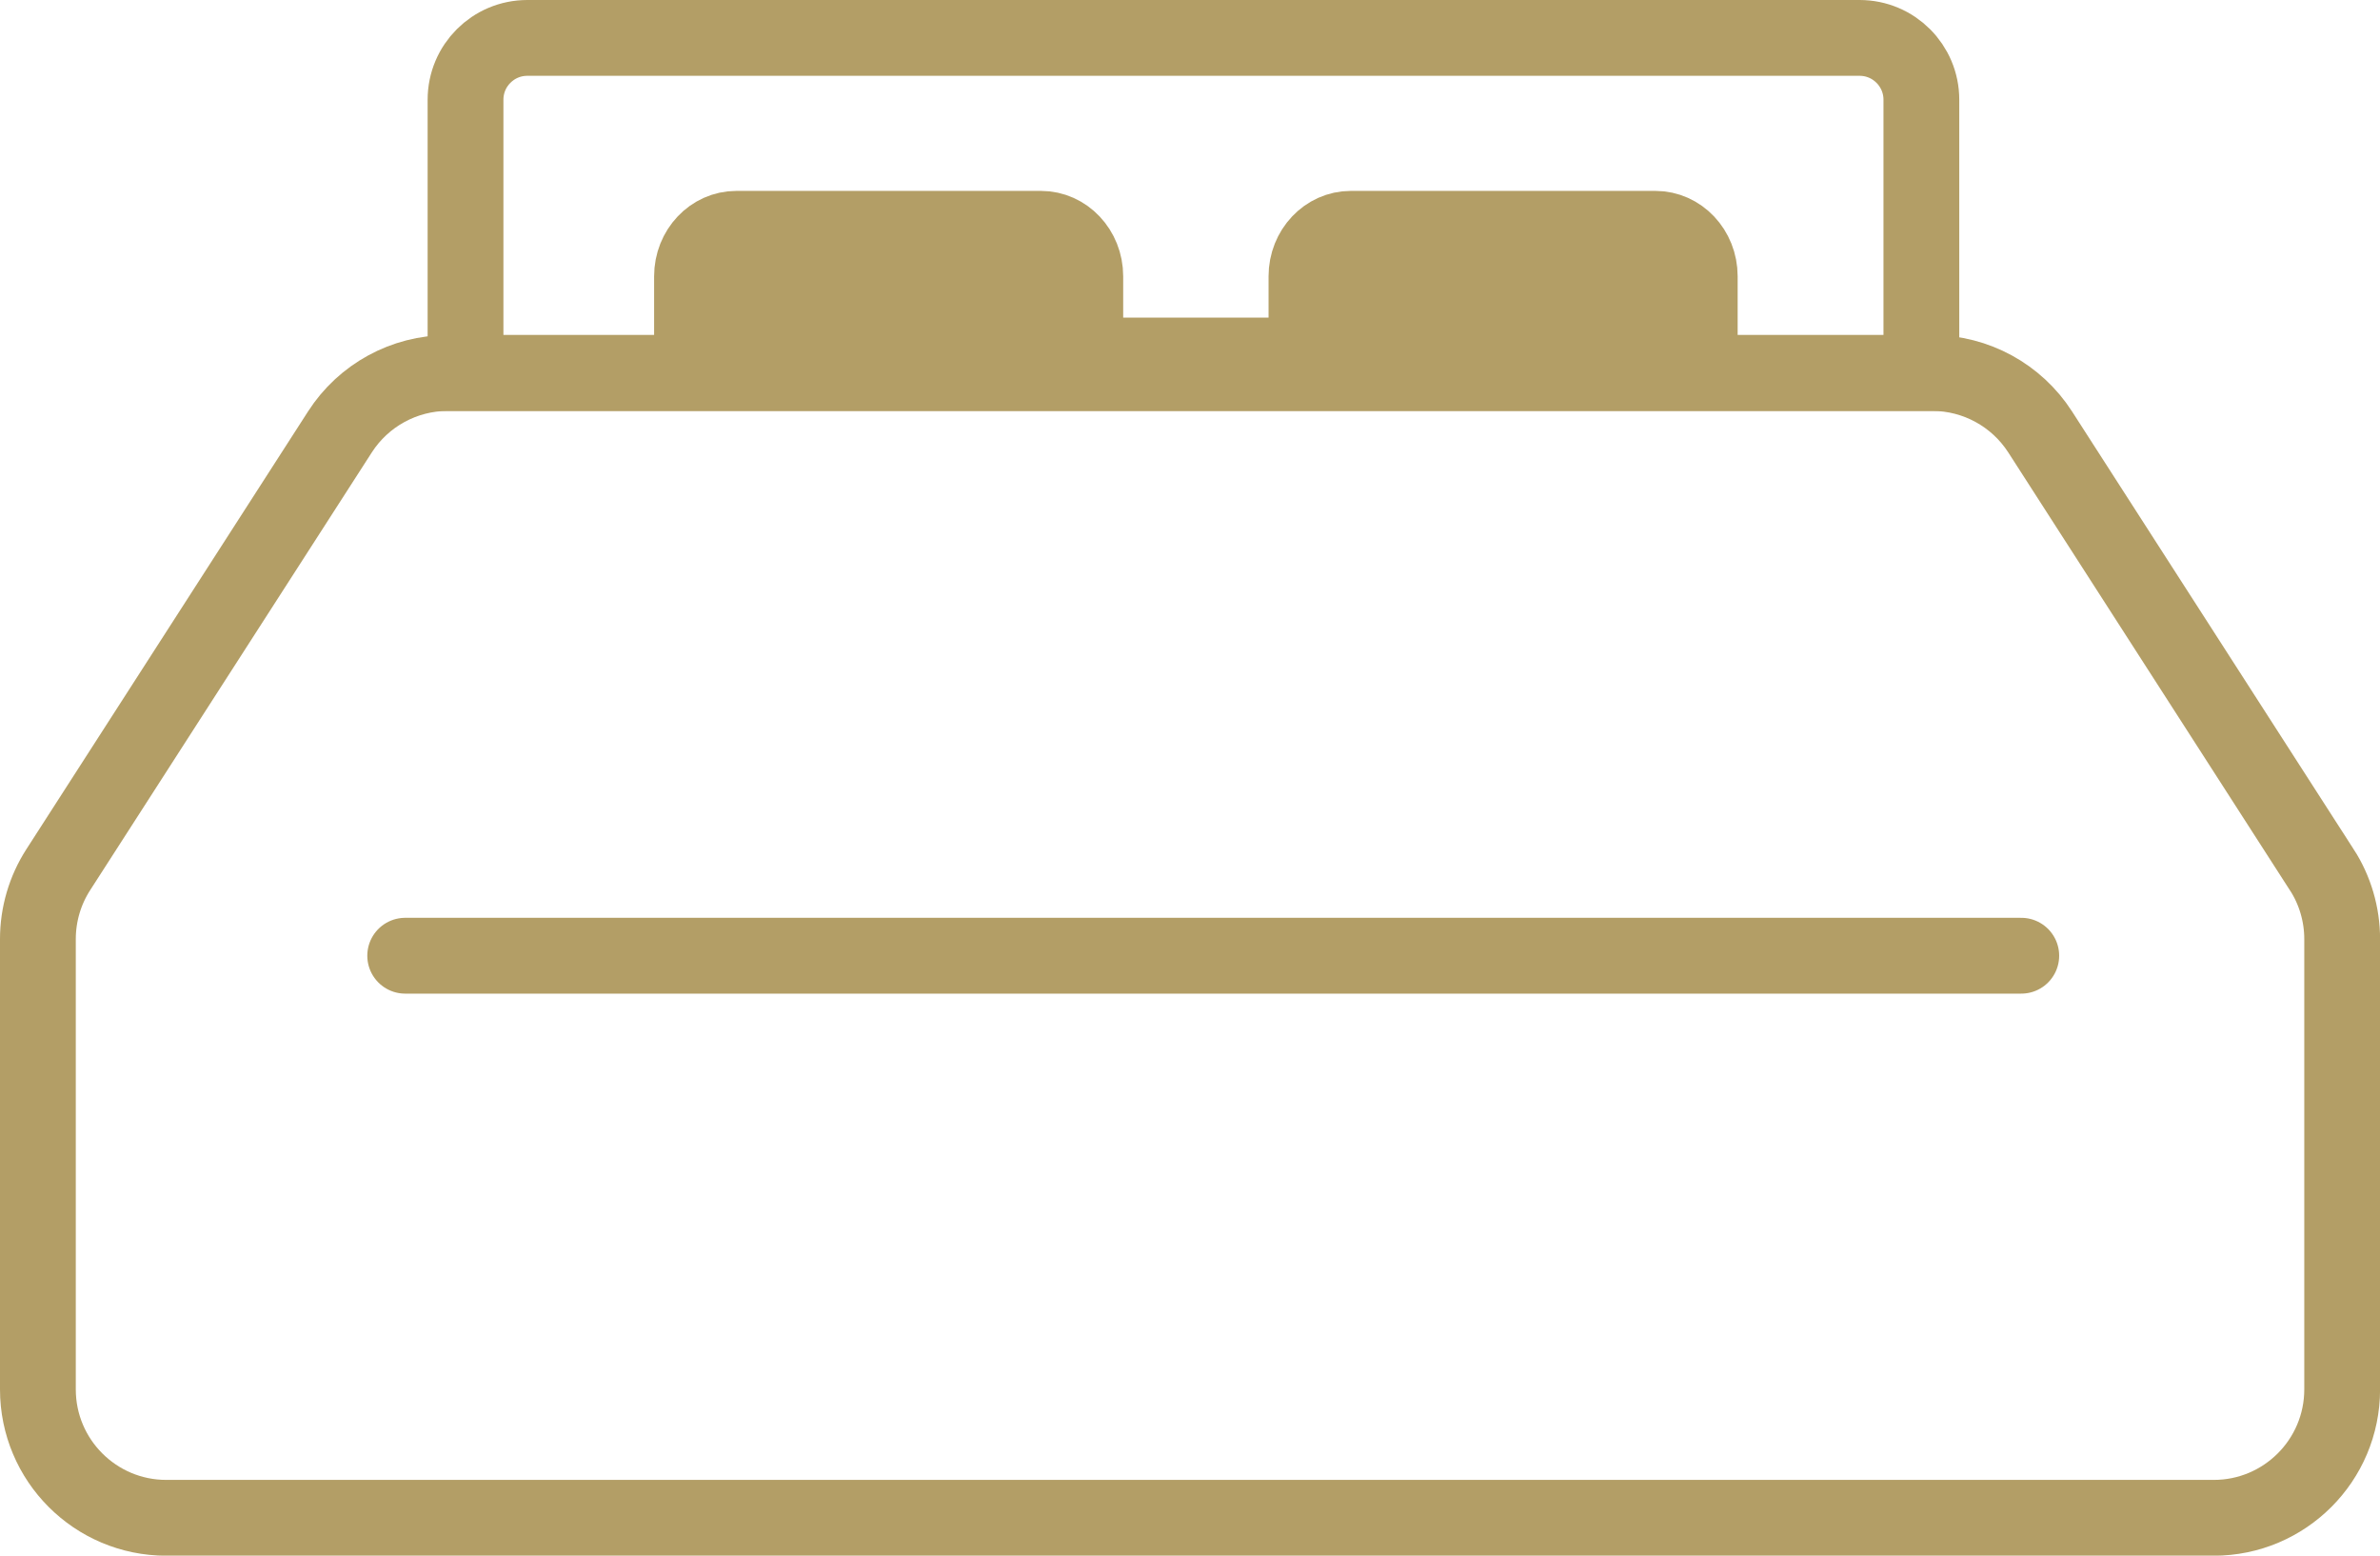 <?xml version="1.0" encoding="UTF-8"?><svg id="_レイヤー_2" xmlns="http://www.w3.org/2000/svg" viewBox="0 0 31.401 20.519"><defs><style>.cls-1{fill:#b39e66;stroke-width:.8px;}.cls-1,.cls-2{stroke:#b39e66;stroke-linecap:round;stroke-miterlimit:10;}.cls-2{fill:none;}</style></defs><g id="_ガイド"><path class="cls-2" d="m30.632,11.471l-3.715-5.774c-.312-.484-.848-.777-1.424-.777H5.909c-.576,0-1.113.293-1.424.777L.769,11.471c-.176.273-.269.591-.269.916v5.939c0,.935.758,1.694,1.694,1.694h27.014c.935,0,1.694-.758,1.694-1.694v-5.939c0-.325-.093-.643-.269-.916Z"/><path class="cls-2" d="m24.535.5H6.957c-.45,0-.815.365-.815.815v3.604h19.208V1.315c0-.45-.365-.815-.815-.815Z"/><line class="cls-2" x1="5.346" y1="12.606" x2="26.668" y2="12.606"/><path class="cls-1" d="m22.526,4.589v-.945c0-.401-.307-.726-.685-.726h-4.019c-.378,0-.685.325-.685.726v.945"/><path class="cls-1" d="m15.667,4.589h-1.248v-.945c0-.401-.307-.726-.685-.726h-4.019c-.378,0-.685.325-.685.726v.945h12.025"/></g></svg>